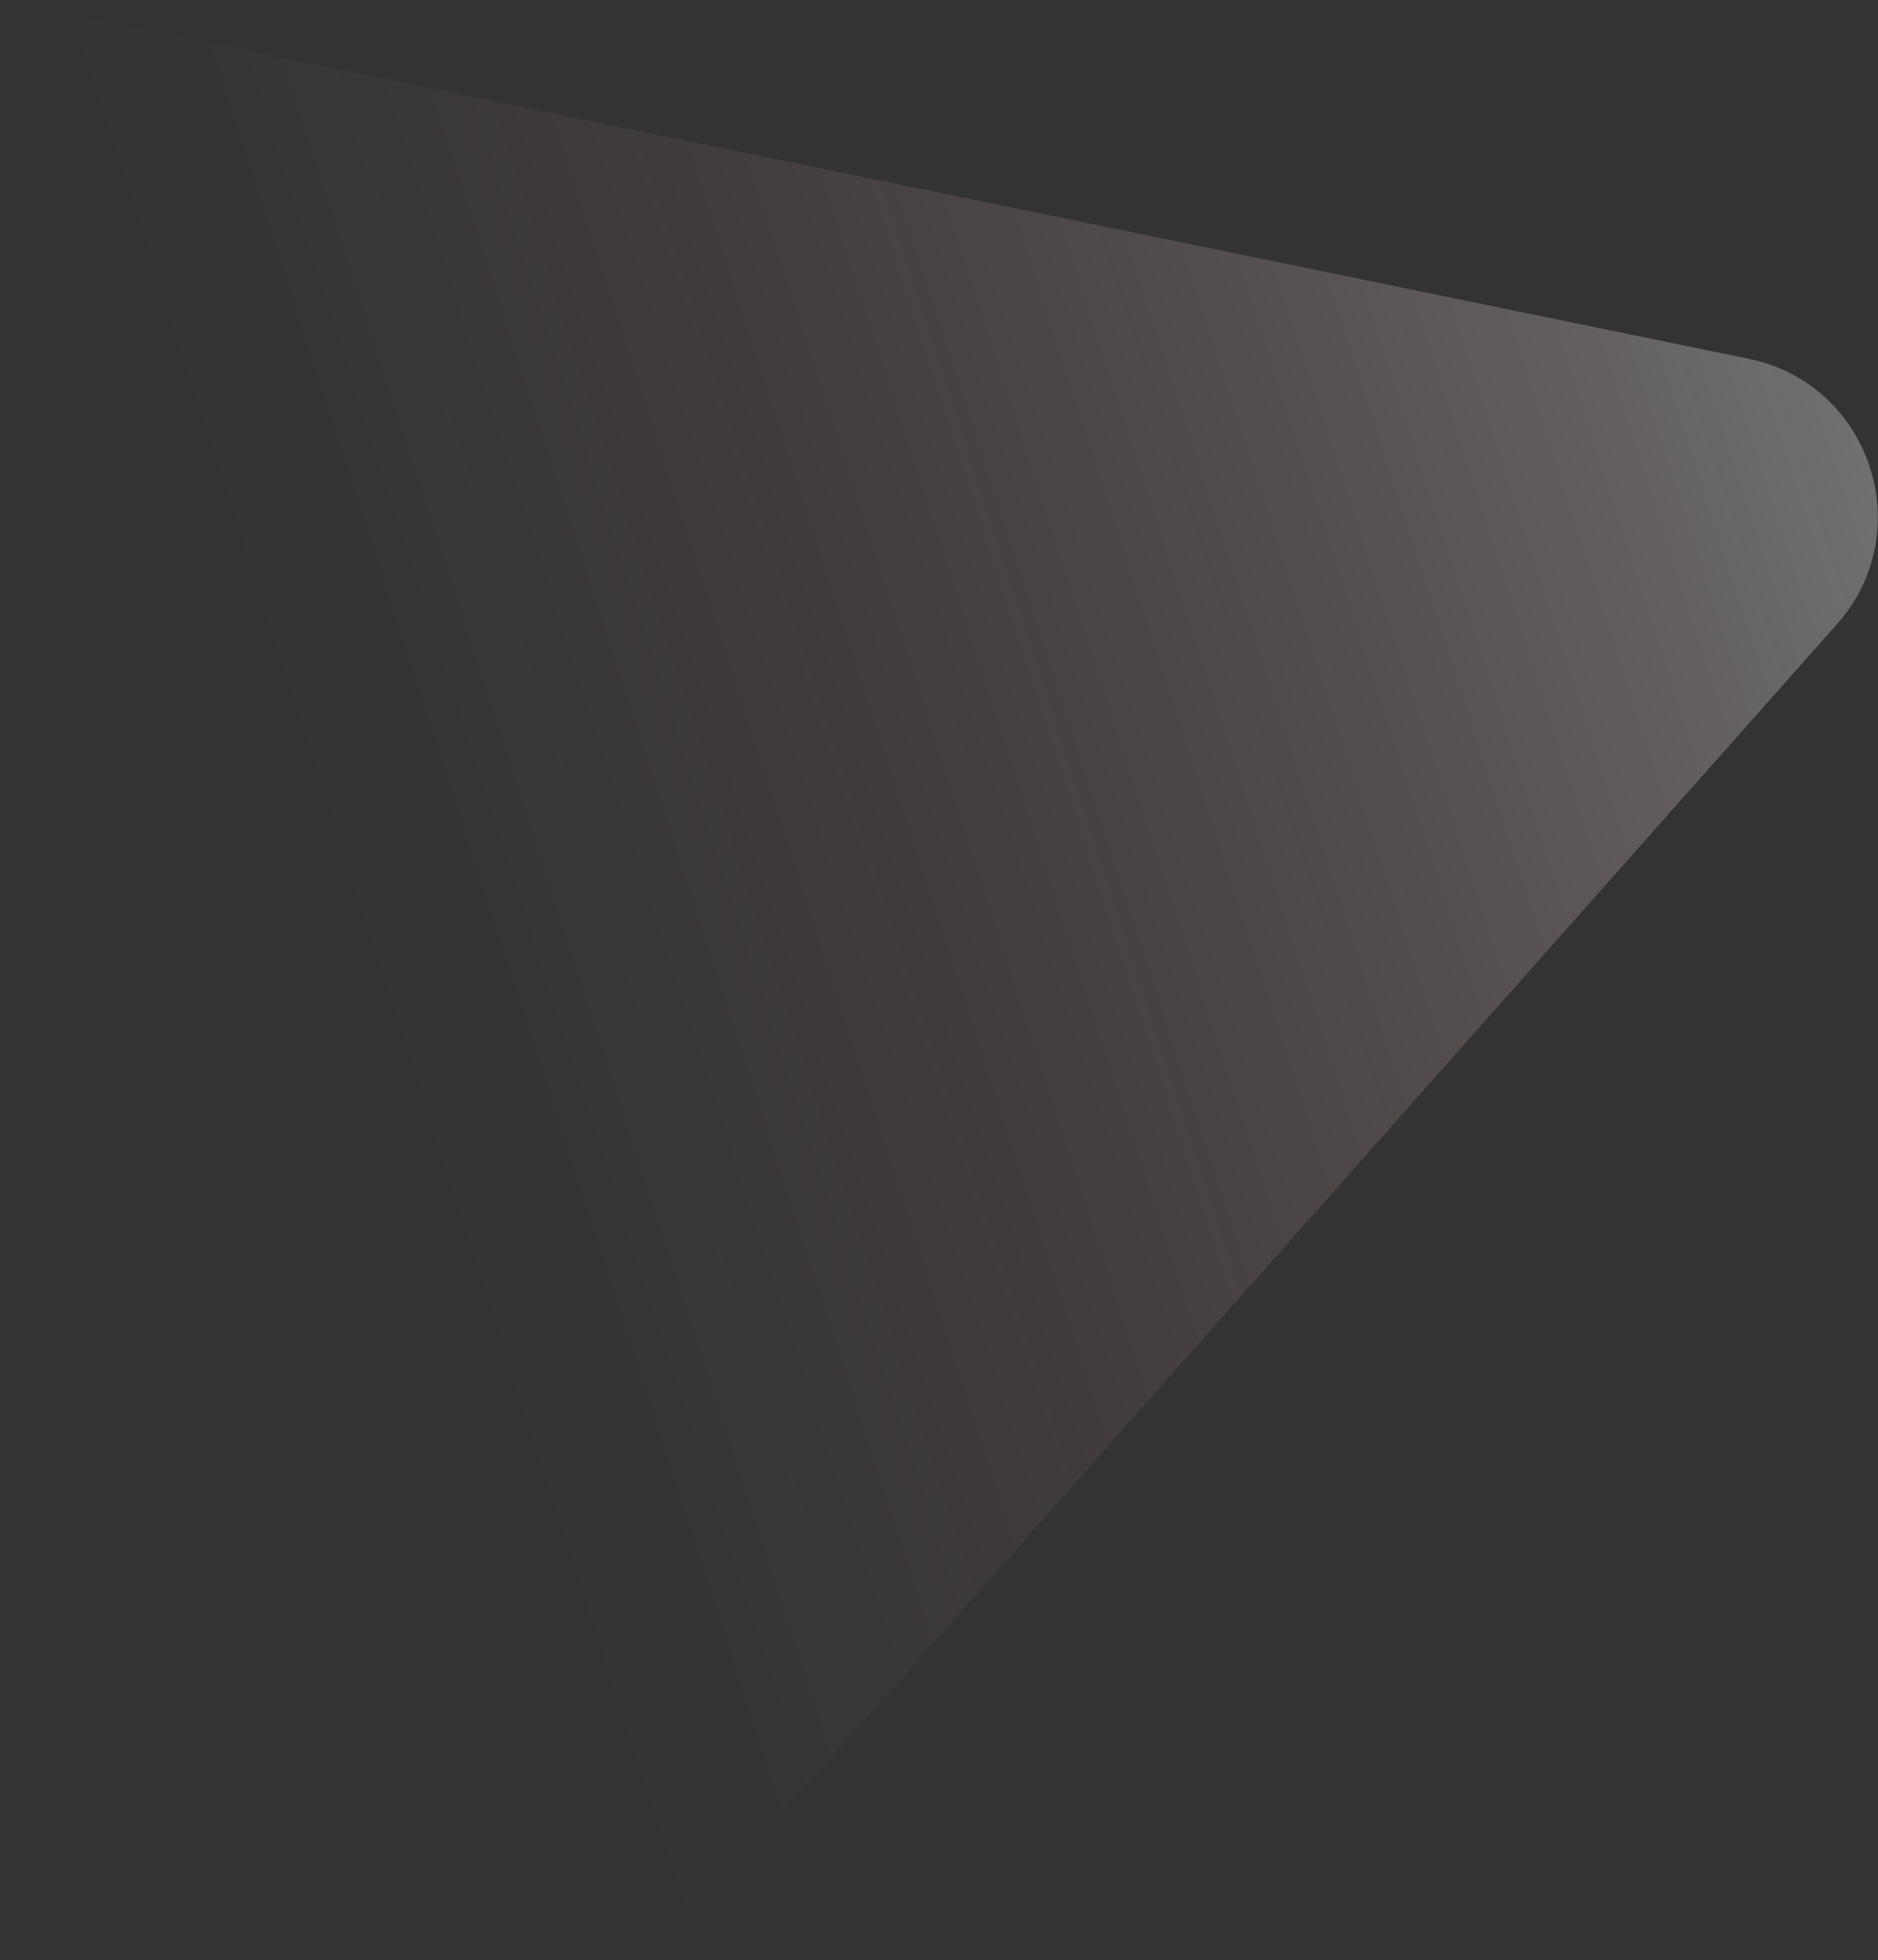 <svg width="2755" height="2874" viewBox="0 0 2755 2874" fill="none" xmlns="http://www.w3.org/2000/svg">
<rect x="0" y="0" width="2755" height="2874" fill="#333333" stroke="none"/>
<path style="mix-blend-mode:lighten" opacity="0.3" d="M478.352 1436.81L0 -0L1483.47 304.144L2565.31 526.098C2743.83 562.601 2815.86 778.829 2694.9 915.076L1961.82 1741.19L956.473 2873.86L478.122 1437.05L478.352 1436.81Z" fill="url(#paint0_linear_1355_1115)"/>
<defs>
<linearGradient id="paint0_linear_1355_1115" x1="2752.19" y1="701.026" x2="488.423" y2="1433.58" gradientUnits="userSpaceOnUse">
<stop stop-color="white"/>
<stop offset="0.18" stop-color="#FBE5E5" stop-opacity="0.77"/>
<stop offset="0.4" stop-color="#F8C8C7" stop-opacity="0.5"/>
<stop offset="0.6" stop-color="#F5B0B0" stop-opacity="0.28"/>
<stop offset="0.78" stop-color="#F3A09F" stop-opacity="0.13"/>
<stop offset="0.92" stop-color="#F29594" stop-opacity="0.03"/>
<stop offset="1" stop-color="#F29291" stop-opacity="0"/>
</linearGradient>
</defs>
</svg>

